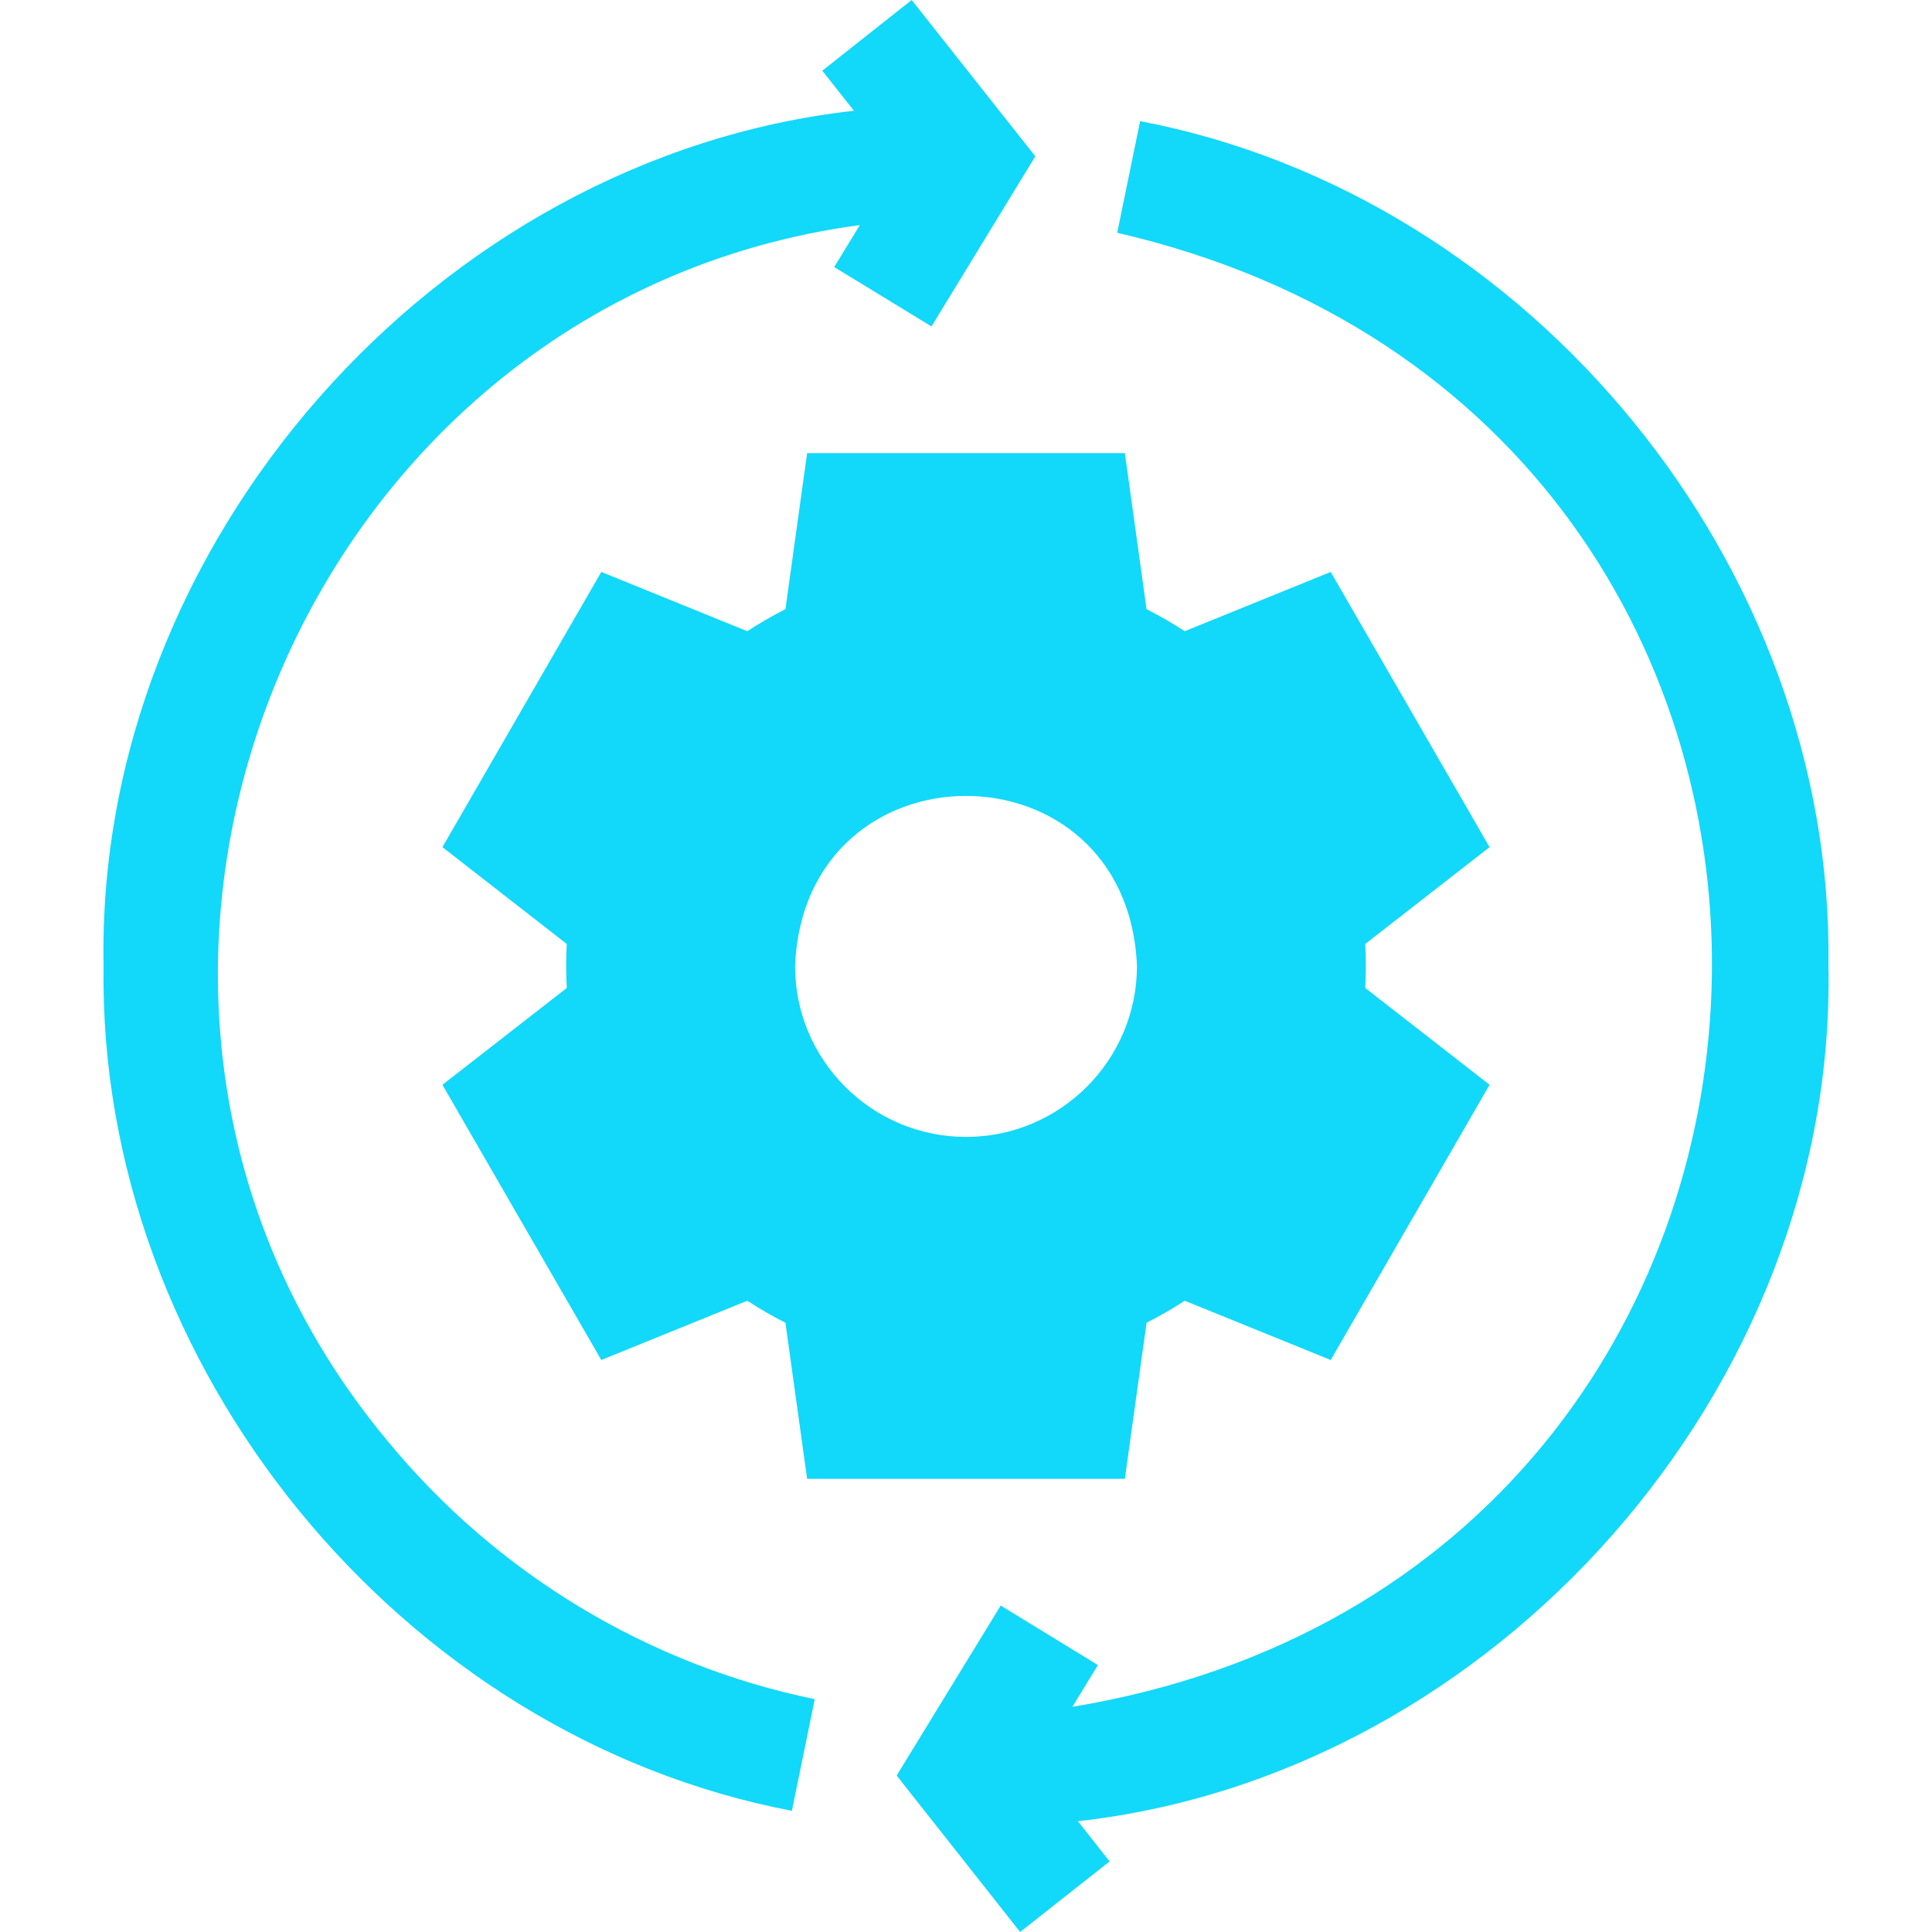<svg width="512" height="512" viewBox="0 0 512 512" fill="none" xmlns="http://www.w3.org/2000/svg">
<g id="Frame" clip-path="url(#clip0_2042_129)">
<g id="Group">
<path id="Vector" d="M352.647 151.572L313.958 167.277C310.696 165.143 307.323 163.2 303.85 161.438L298.101 120.081H213.897L208.148 161.438C204.675 163.2 201.302 165.143 198.041 167.277L159.351 151.572L117.249 224.501L150.2 250.163C149.988 254.059 149.988 257.925 150.2 261.821L117.249 287.483L159.351 360.412L198.041 344.707C201.302 346.841 204.675 348.784 208.148 350.546L213.897 391.903H298.101L303.85 350.546C307.323 348.784 310.696 346.841 313.958 344.707L352.647 360.412L394.749 287.483L361.798 261.821C362.01 257.925 362.01 254.059 361.798 250.163L394.749 224.501L352.647 151.572ZM255.999 301.296C231.022 301.296 210.695 280.969 210.695 255.992C213.188 195.891 298.819 195.909 301.303 255.992C301.303 280.969 280.977 301.296 255.999 301.296Z" fill="#12D8FA"/>
<path id="Vector_2" d="M484.553 255.991C486.153 150.147 405.894 51.887 302.144 32.101L296.077 61.688C513.392 111.914 502.73 416.116 284.181 452.331L290.961 441.254L265.201 425.486L237.624 470.537L270.346 512.002L294.056 493.292L285.65 482.64C396.349 470.301 486.737 367.832 484.553 255.991ZM102.91 382.121C4.074 263.906 77.193 79.892 227.866 59.645L221.074 70.771L246.852 86.508L274.372 41.424L241.6 0L217.915 18.739L226.309 29.349C115.627 41.714 25.263 144.158 27.448 255.993C25.847 361.83 106.106 460.099 209.855 479.882L215.922 450.294C171.853 441.256 131.718 417.045 102.91 382.121Z" fill="#12D8FA"/>
</g>
</g>
<defs>
<clipPath id="clip0_2042_129">
<rect width="512" height="512" fill="white"/>
</clipPath>
</defs>
</svg>
